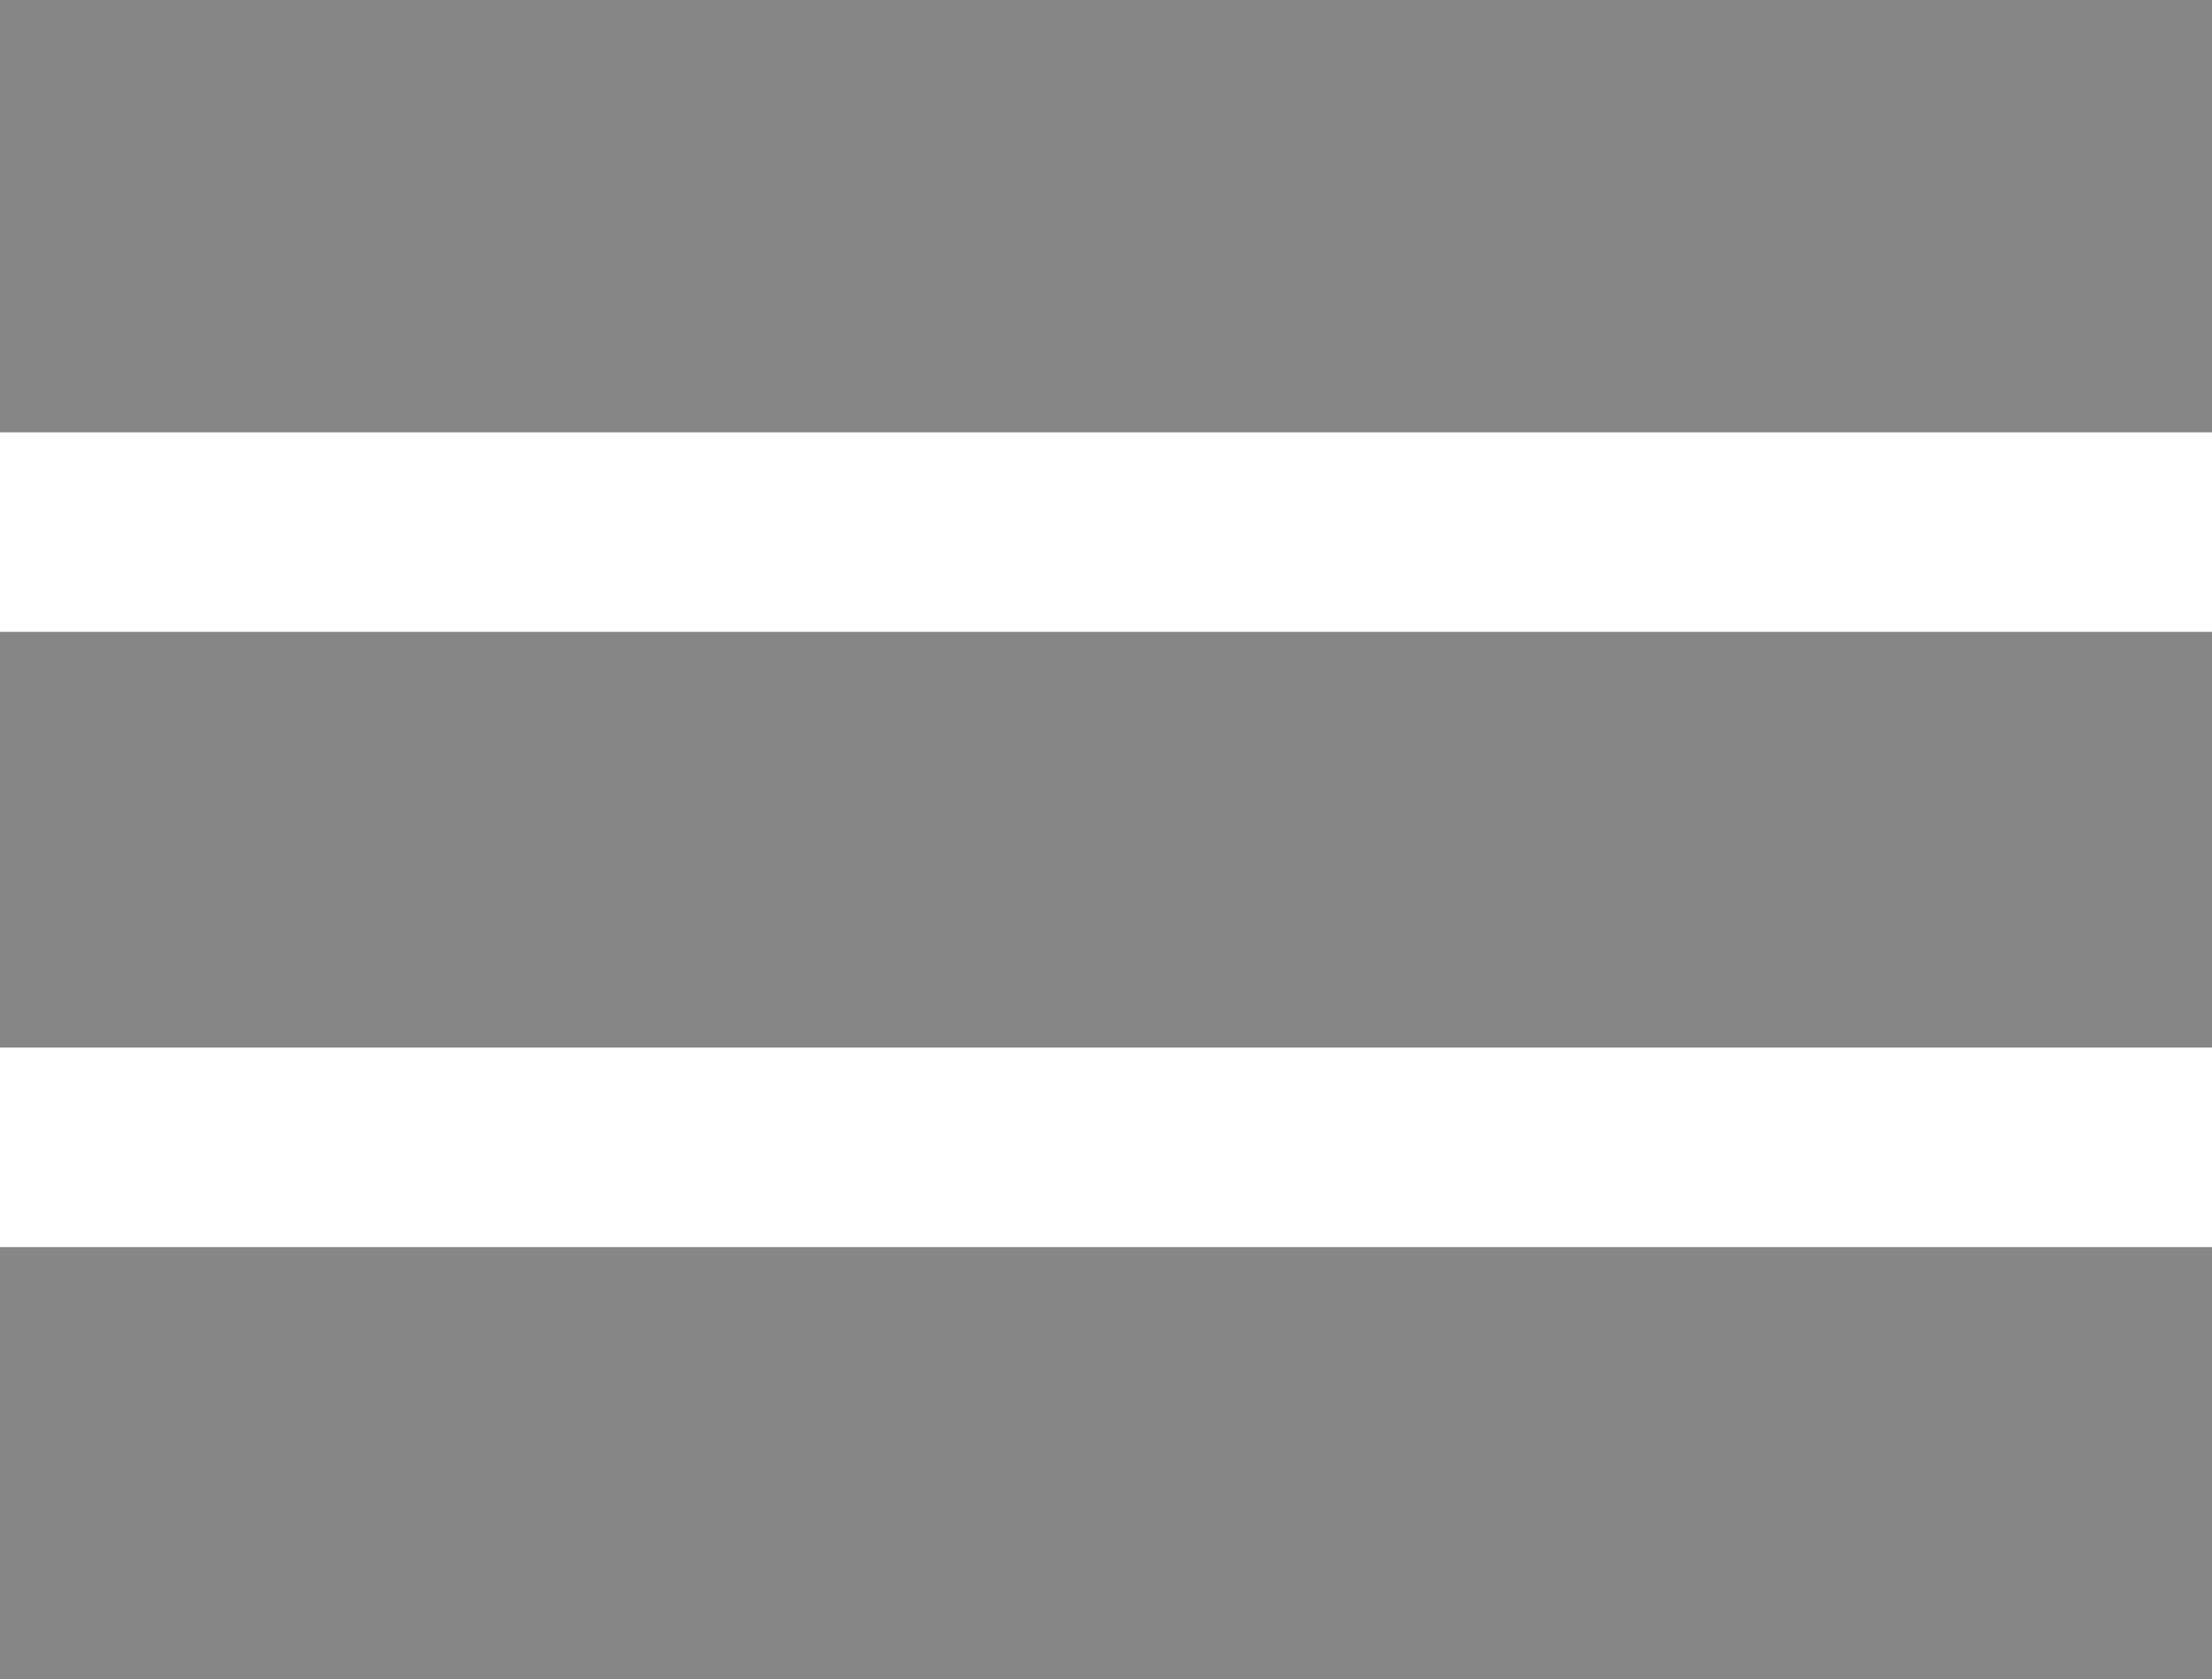 <svg width="133" height="101" viewBox="0 0 133 101" fill="none" xmlns="http://www.w3.org/2000/svg">
<path d="M133 0H0V26H133V0Z" fill="#868686"/>
<path d="M133 38H0V63H133V38Z" fill="#868686"/>
<path d="M133 75H0V101H133V75Z" fill="#868686"/>
</svg>
